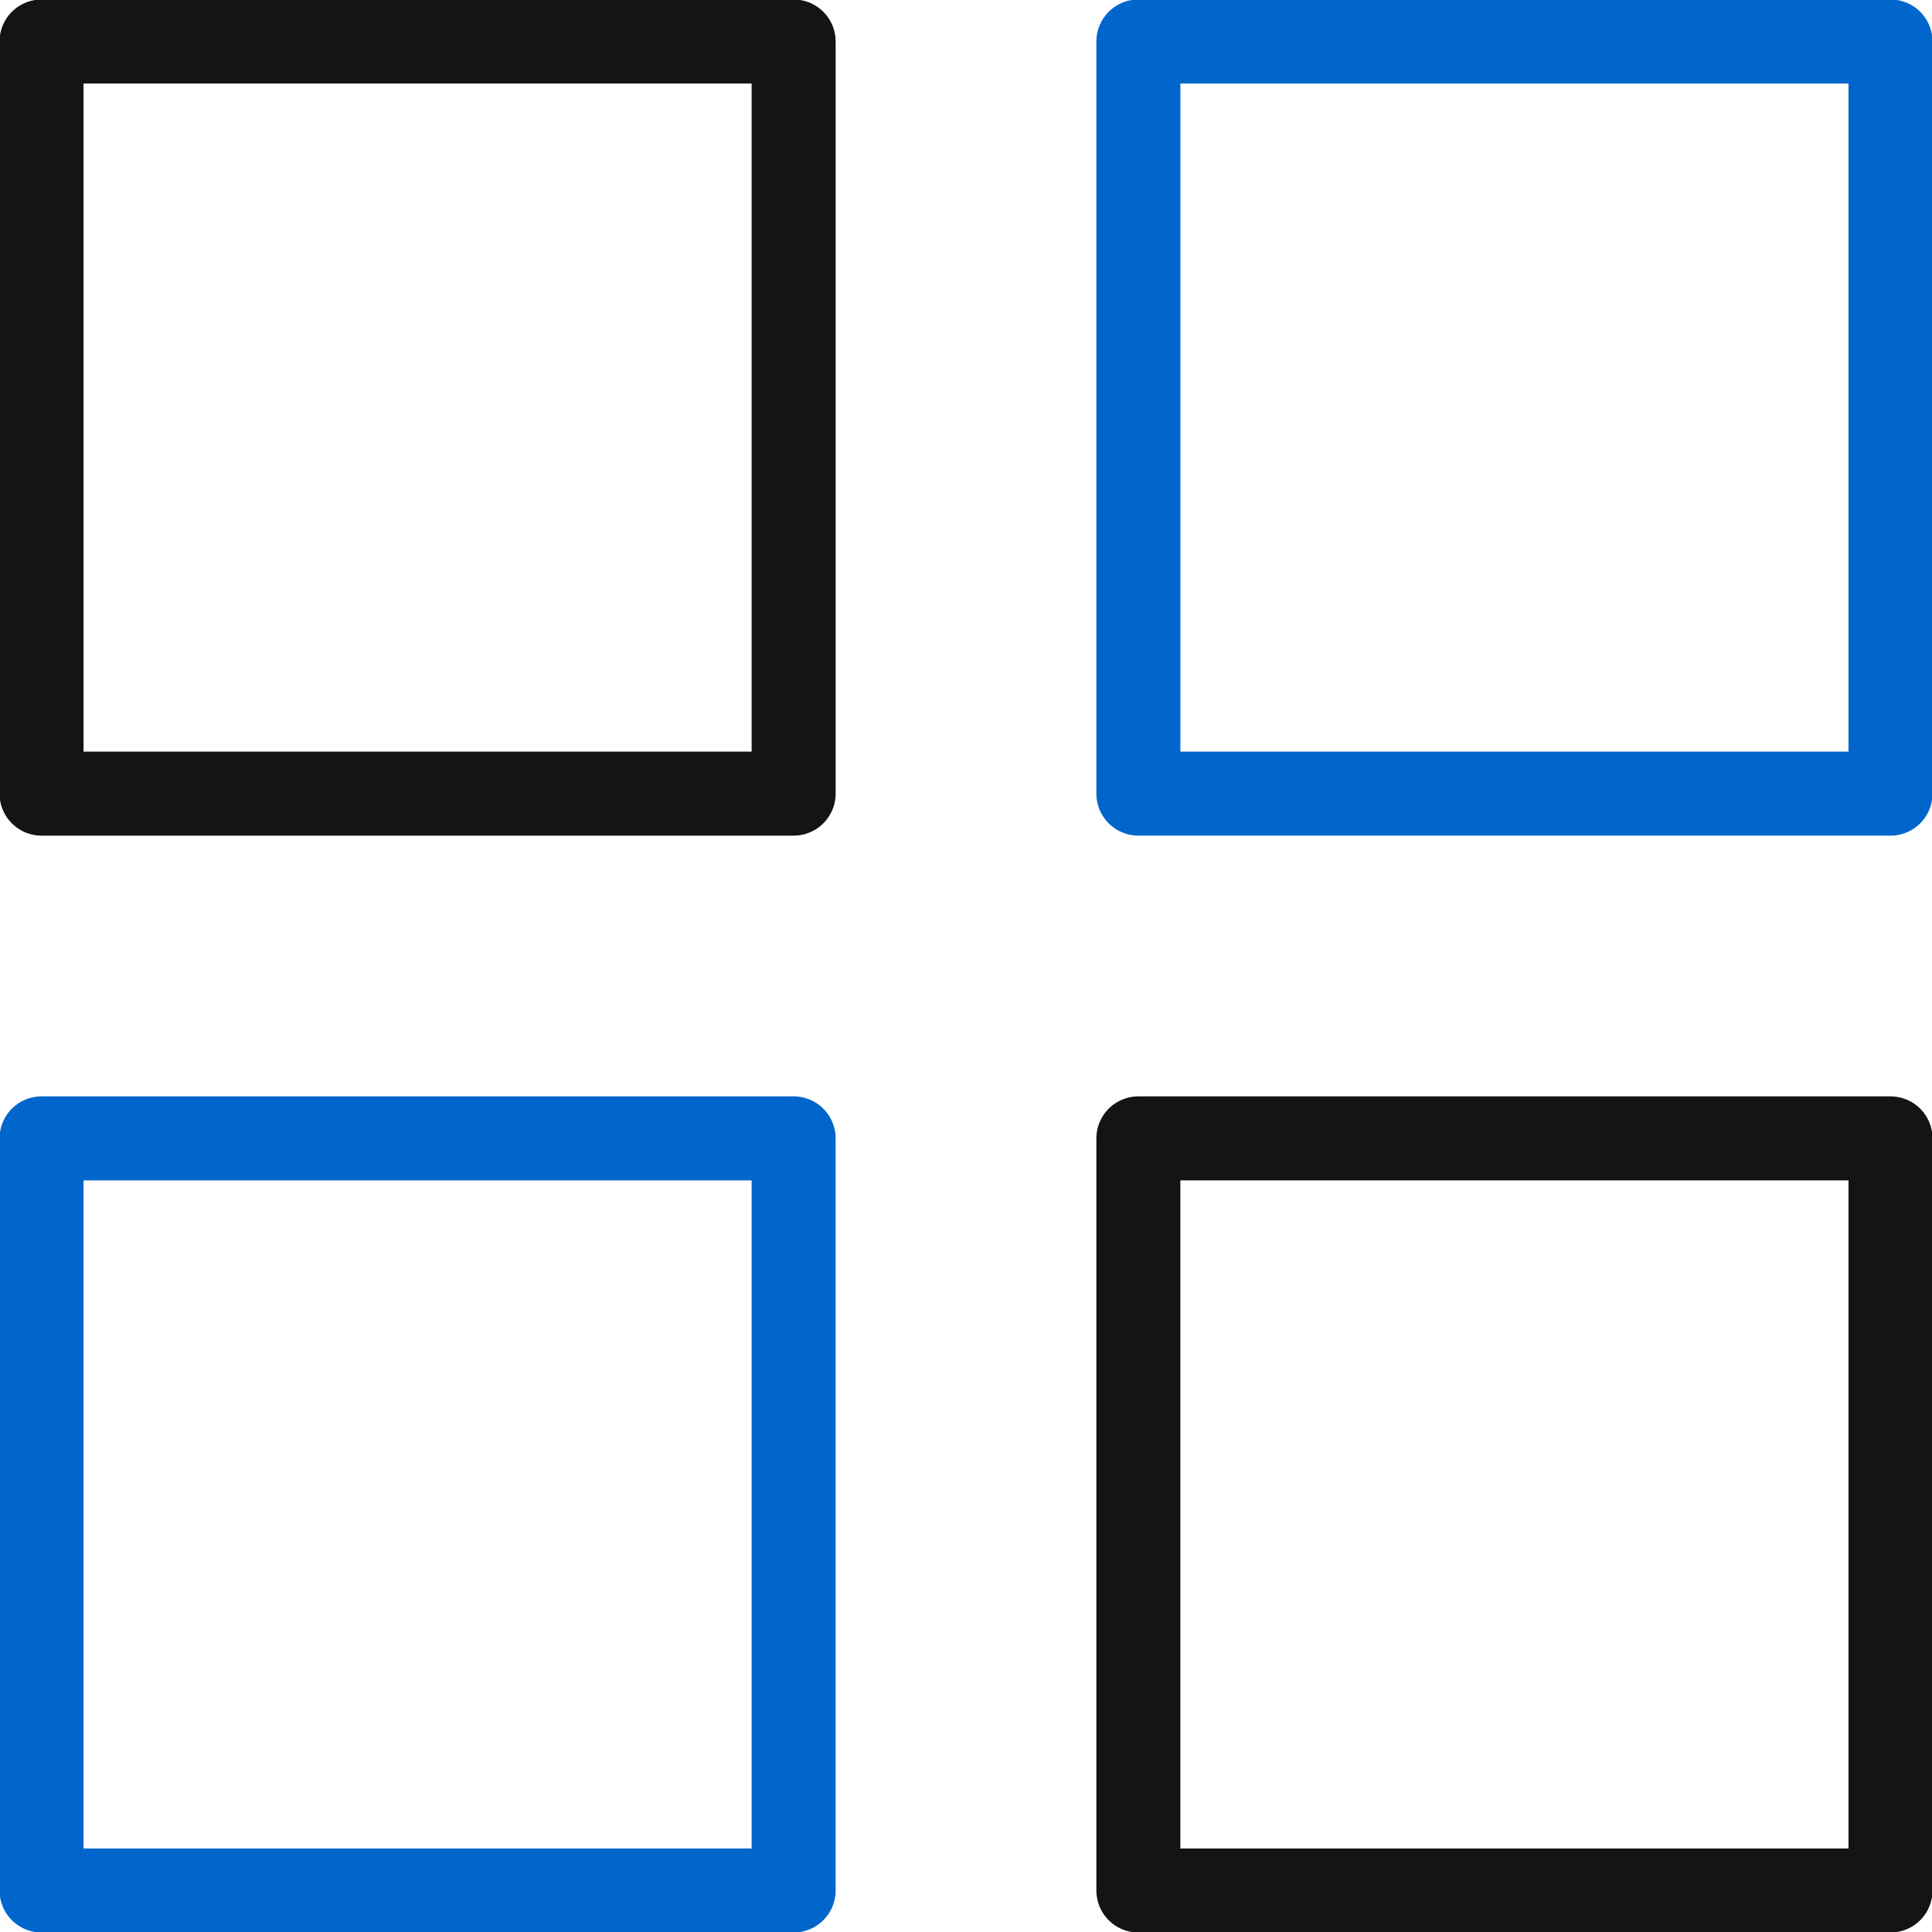<svg width="46" height="46" viewBox="0 0 46 46" fill="none" xmlns="http://www.w3.org/2000/svg">
<g clip-path="url(#clip0_199_7632)">
<path d="M18.896 18.896L18.896 0.988L0.989 0.988L0.989 18.896L18.896 18.896Z" stroke="#141414" stroke-width="2" stroke-miterlimit="10" stroke-linecap="round" stroke-linejoin="round"/>
<path d="M45.012 18.896V0.988L27.104 0.988L27.104 18.896L45.012 18.896Z" stroke="#0066CC" stroke-width="2" stroke-miterlimit="10" stroke-linecap="round" stroke-linejoin="round"/>
<path d="M18.896 45.012L18.896 27.104L0.989 27.104L0.989 45.012H18.896Z" stroke="#0066CC" stroke-width="2" stroke-miterlimit="10" stroke-linecap="round" stroke-linejoin="round"/>
<path d="M45.012 45.012V27.104L27.104 27.104L27.104 45.012H45.012Z" stroke="#141414" stroke-width="2" stroke-miterlimit="10" stroke-linecap="round" stroke-linejoin="round"/>
</g>
<defs>
<clipPath id="clip0_199_7632">
<rect width="46" height="46" fill="white"/>
</clipPath>
</defs>
</svg>
